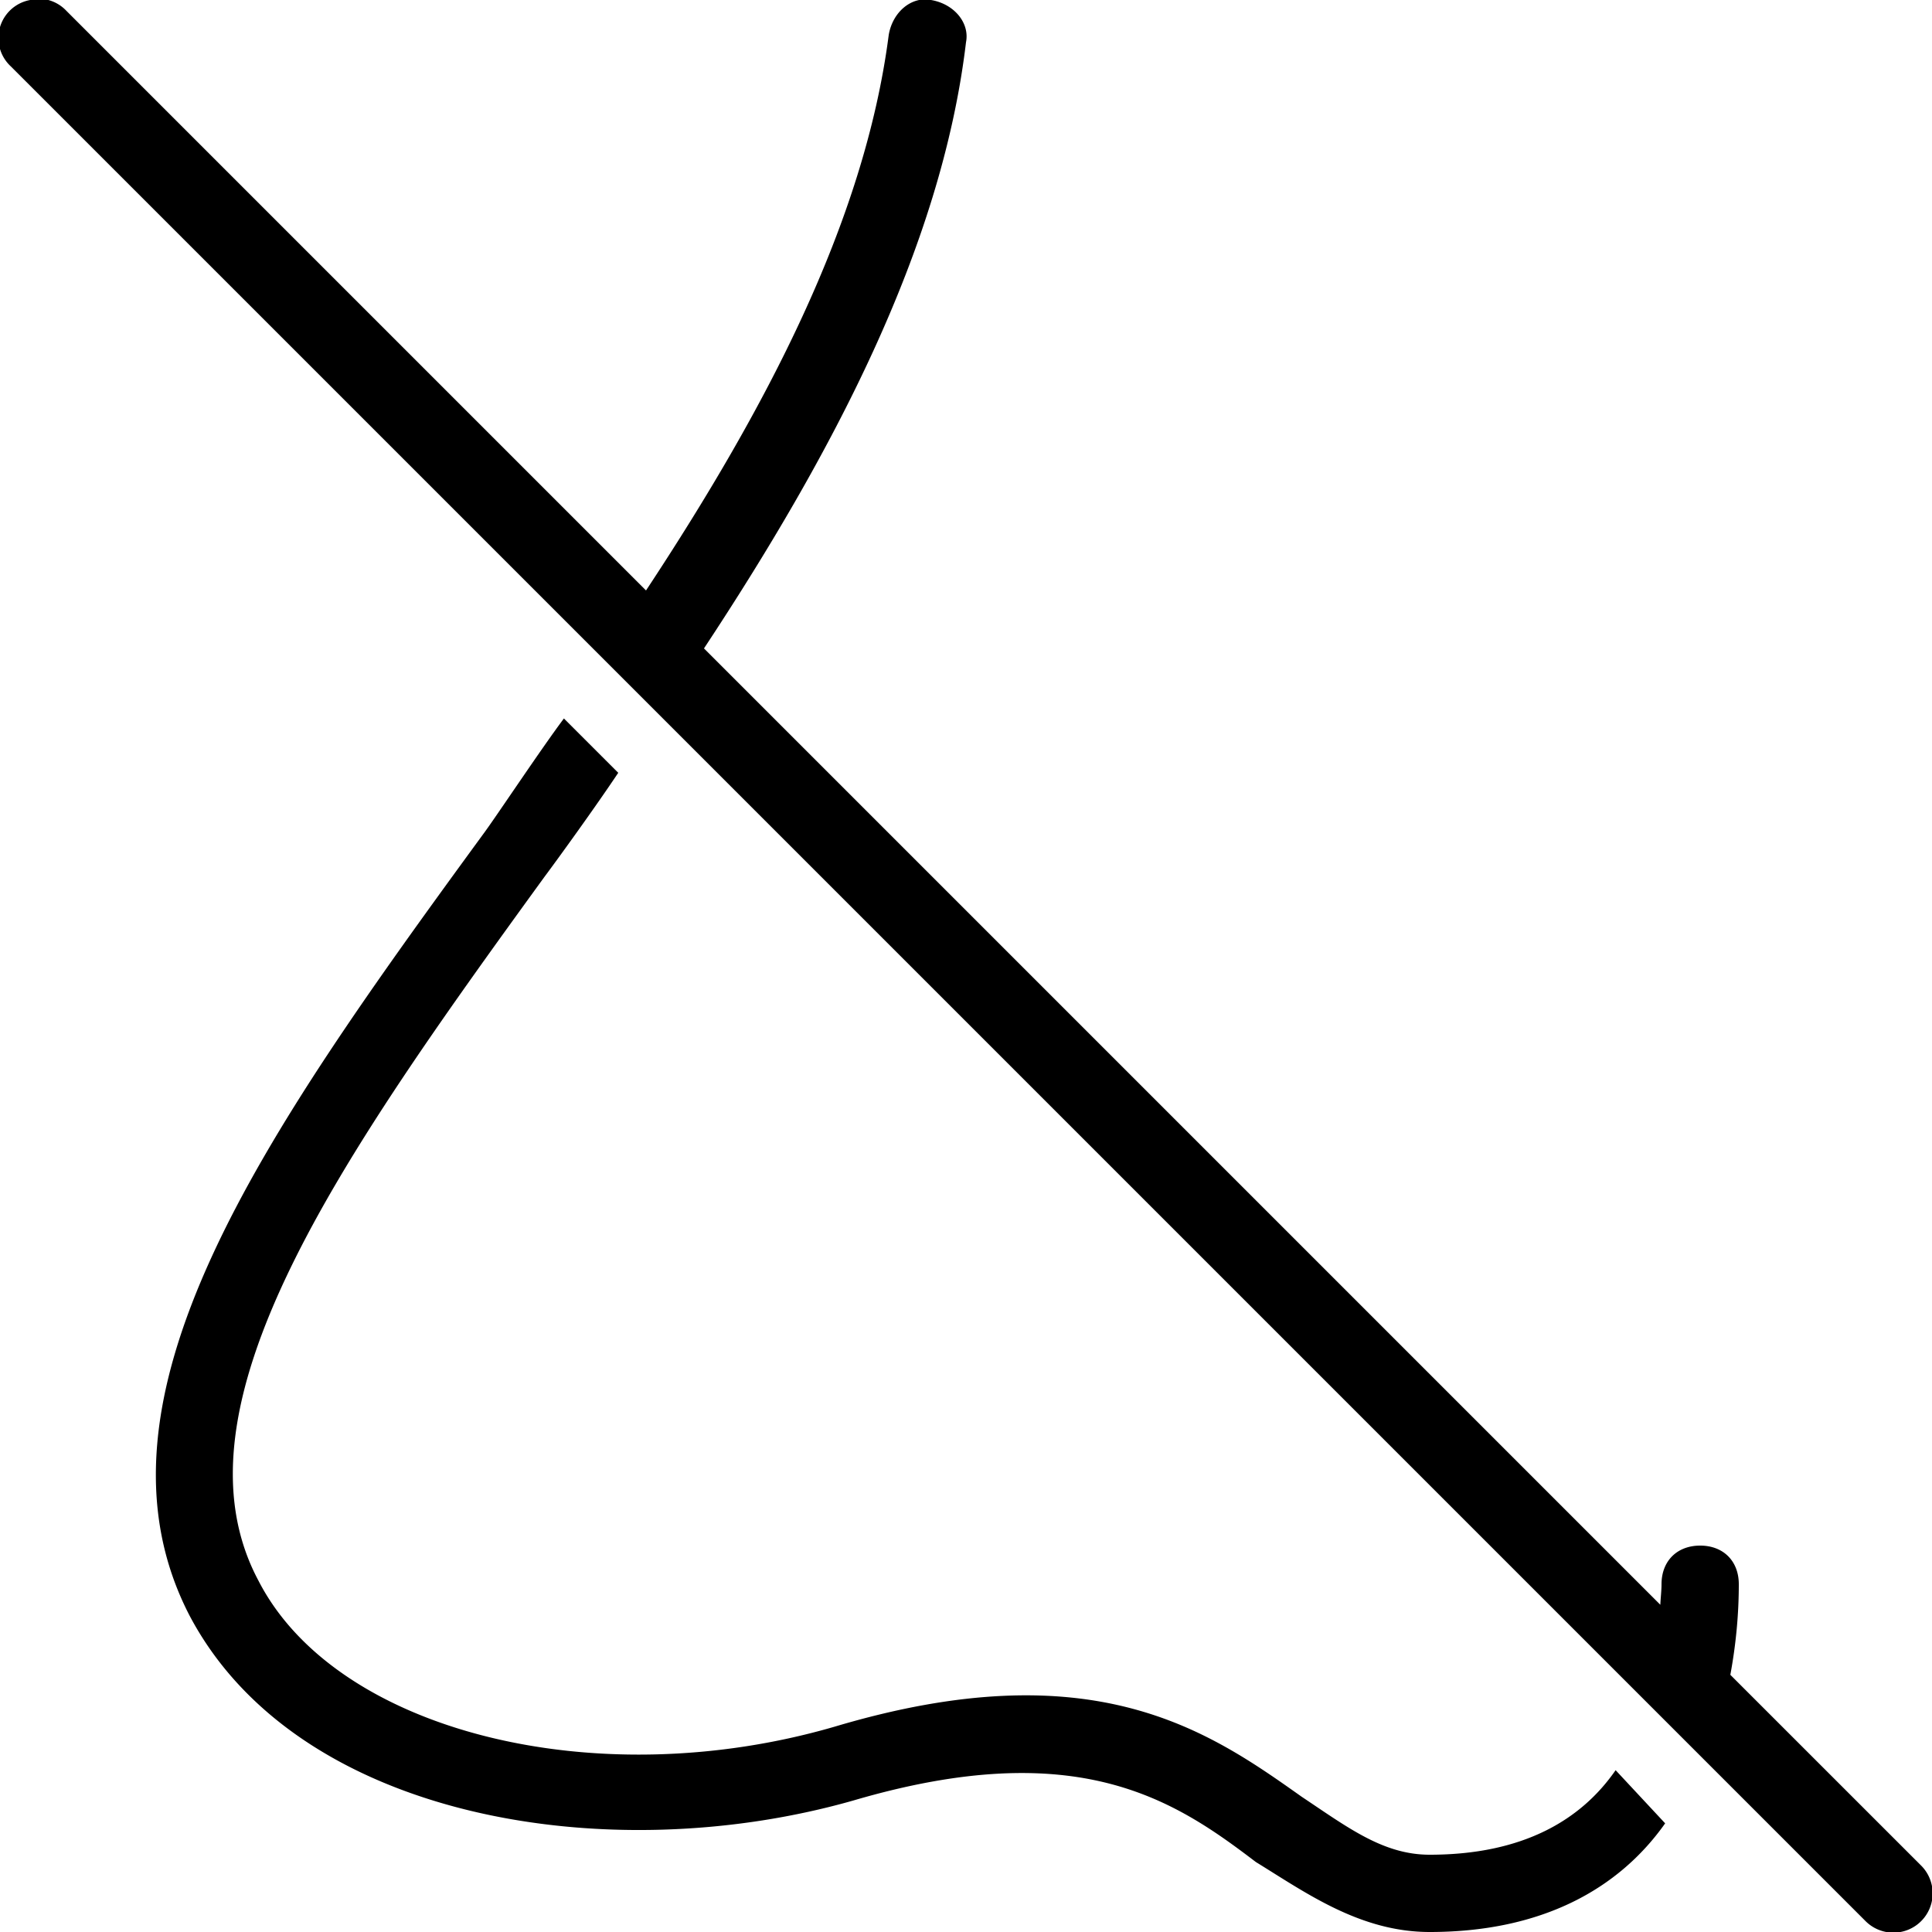 <?xml version="1.0"?>
<svg xmlns="http://www.w3.org/2000/svg" version="1" viewBox="0 0 50 50" enable-background="new 0 0 50 50">
    <path style="text-indent:0;text-align:start;line-height:normal;text-transform:none;block-progression:tb;-inkscape-font-specification:Bitstream Vera Sans" d="M 0.906 -0.031 A 1 1 0 0 0 0.781 0 A 1 1 0 0 0 0.281 1.719 L 48.281 49.719 A 1.016 1.016 0 1 0 49.719 48.281 L 44.781 43.344 C 44.923 42.579 45 41.794 45 41 C 45 40.4 44.6 40 44 40 C 43.4 40 43 40.4 43 41 C 43 41.162 42.977 41.355 42.969 41.531 L 18.219 16.781 C 21.505 11.803 24.365 6.444 25 1.094 C 25.1 0.594 24.694 0.1 24.094 0 C 23.594 -0.1 23.1 0.306 23 0.906 C 22.369 5.774 19.785 10.633 16.719 15.281 L 1.719 0.281 A 1 1 0 0 0 0.906 -0.031 z M 14.594 18.594 C 13.994 19.394 12.8 21.194 12.5 21.594 C 6.8 29.394 2.006 36.212 4.906 41.812 C 7.706 47.112 15.794 48.394 22.094 46.594 C 27.894 44.894 30.4 46.587 32.5 48.188 C 33.8 48.987 35.2 50 37 50 C 39.9 50 41.894 48.888 43.094 47.188 L 41.812 45.812 C 40.913 47.112 39.4 48 37 48 C 35.8 48 34.888 47.3 33.688 46.5 C 31.288 44.8 28.294 42.688 21.594 44.688 C 15.394 46.487 8.688 44.806 6.688 40.906 C 4.287 36.406 8.794 29.988 14.094 22.688 C 14.394 22.288 15.4 20.9 16 20 L 14.594 18.594 z" overflow="visible" enable-background="accumulate" font-family="Bitstream Vera Sans"/>
</svg>
